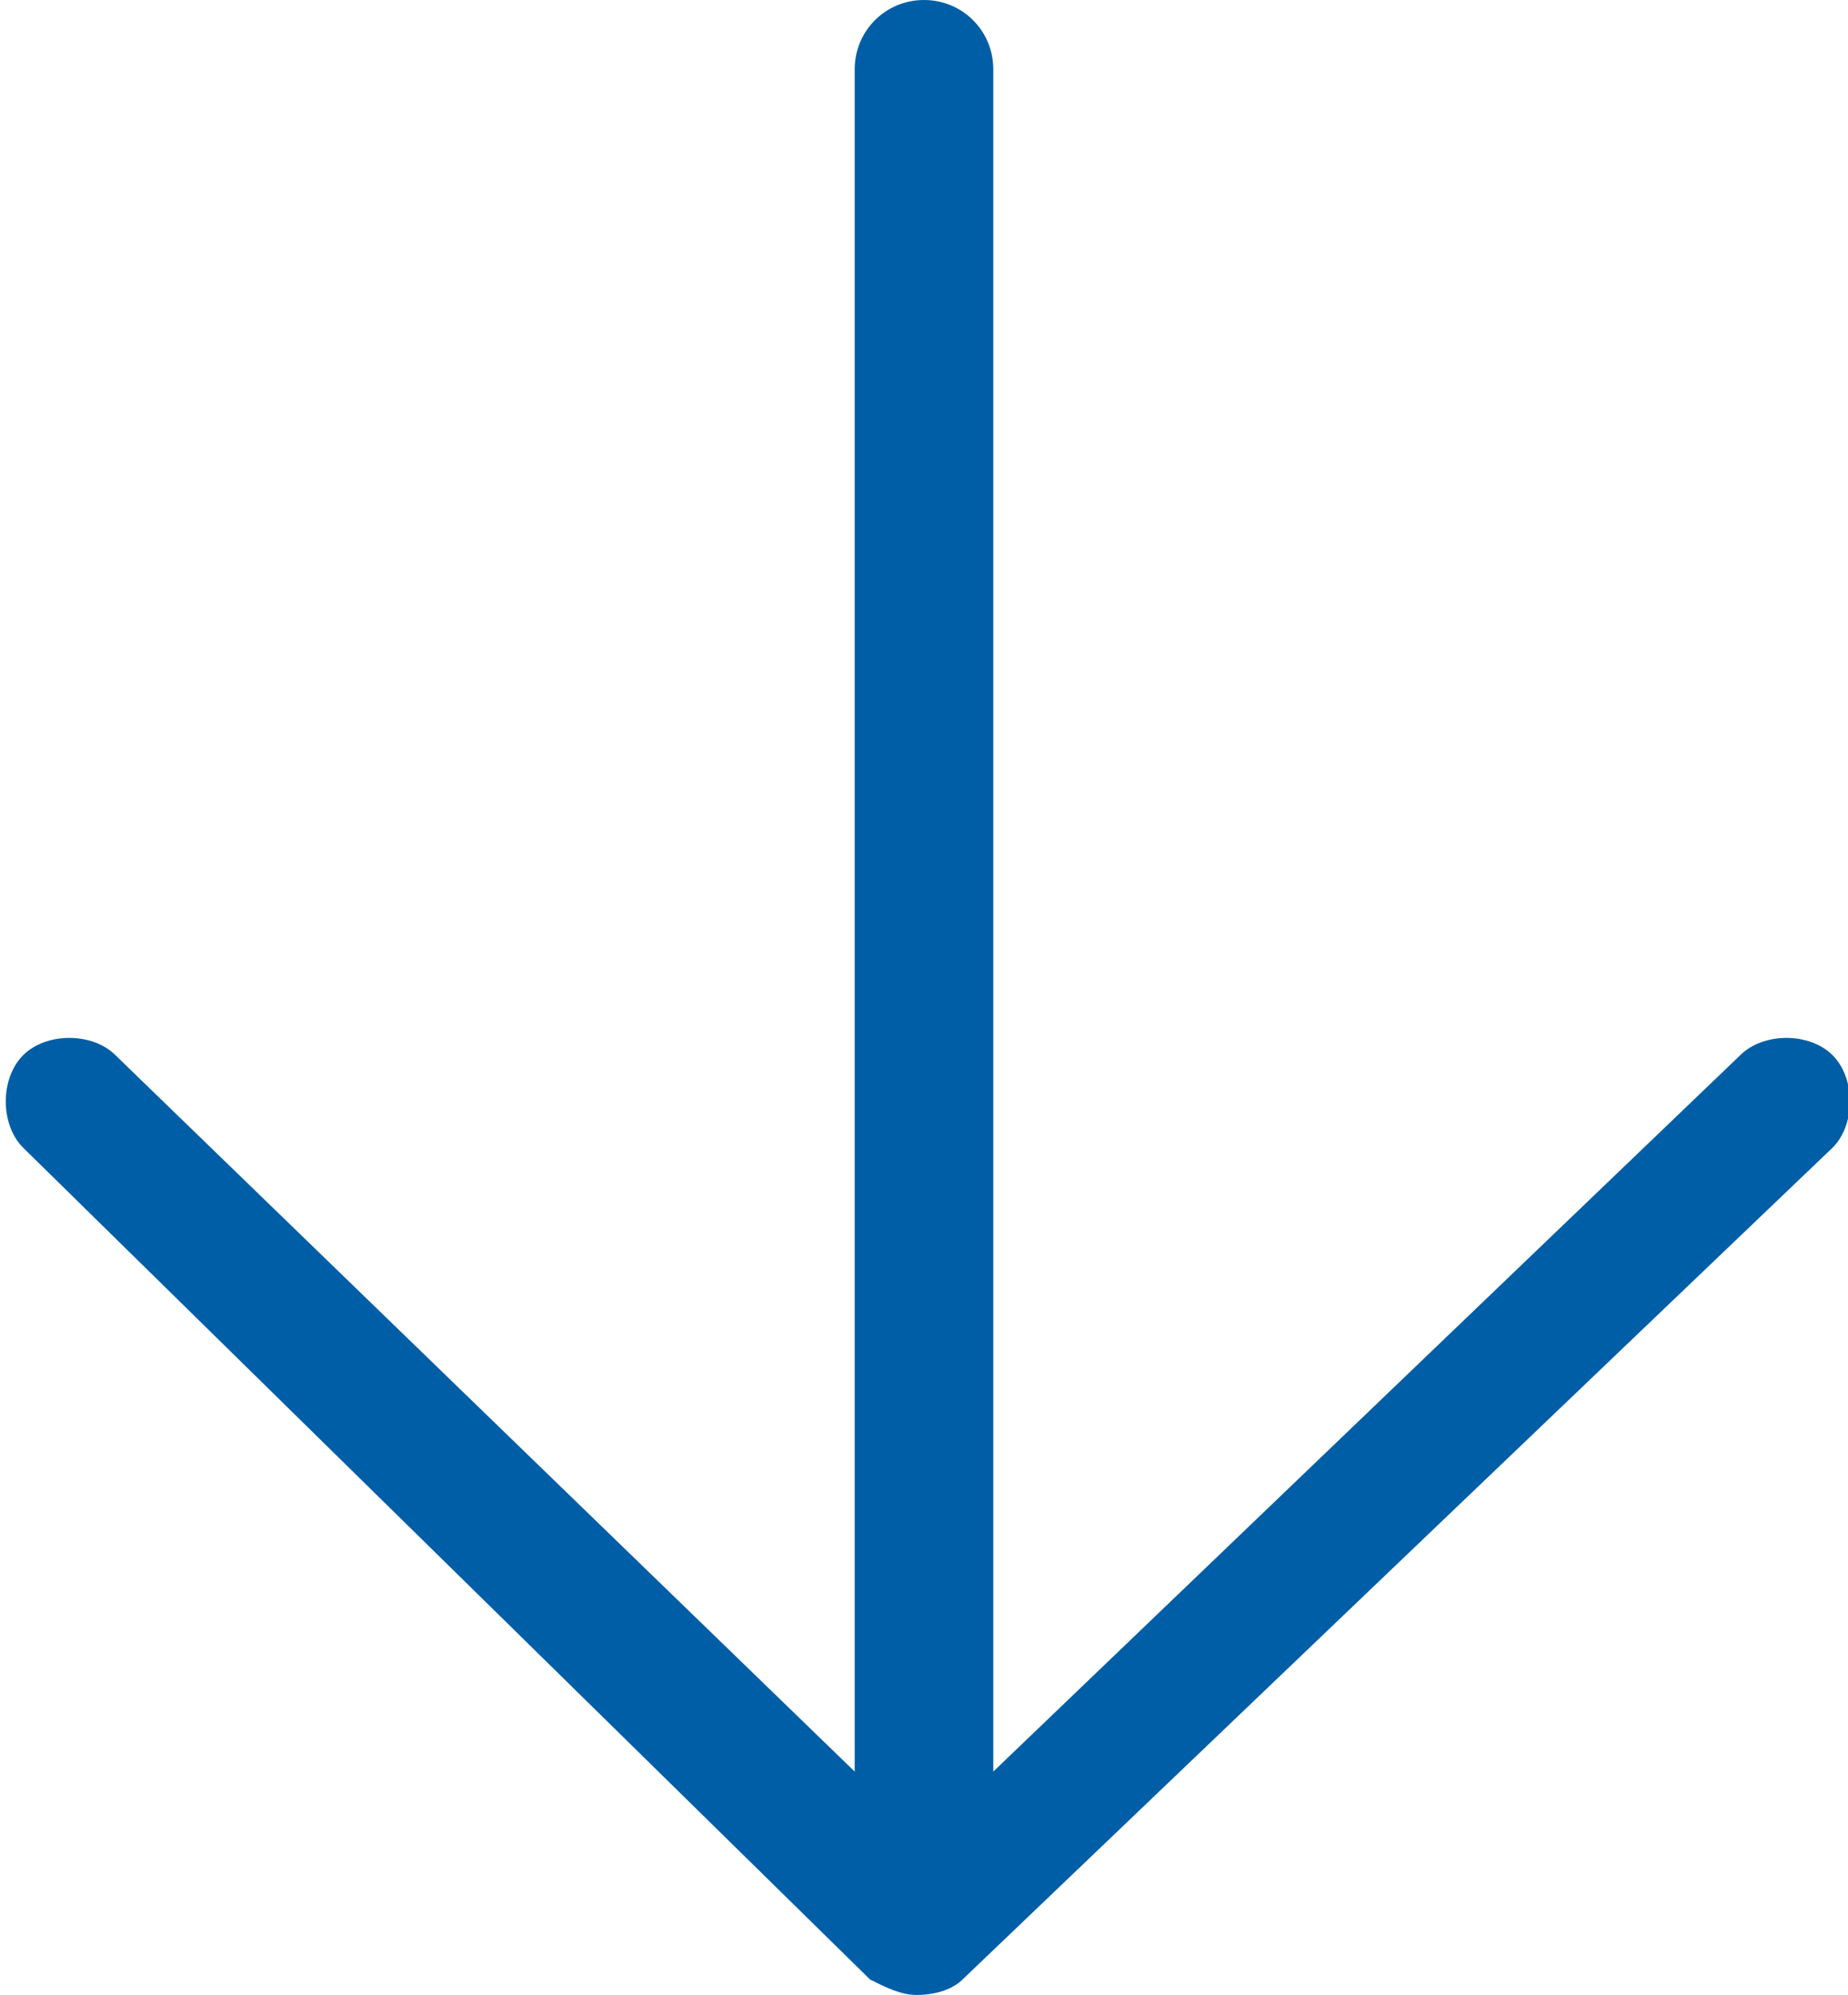 <?xml version="1.0" encoding="utf-8"?>
<!-- Generator: Adobe Illustrator 23.0.3, SVG Export Plug-In . SVG Version: 6.00 Build 0)  -->
<svg version="1.1" id="Layer_1" xmlns="http://www.w3.org/2000/svg" xmlns:xlink="http://www.w3.org/1999/xlink" x="0px" y="0px"
	 viewBox="0 0 24 25.9" style="enable-background:new 0 0 24 25.9;" xml:space="preserve">
<style type="text/css">
	.st0{fill:#005EA6;}
</style>
<g>
	<g>
		<g>
			<path class="st0" d="M11.9,25.9c-0.2,0-0.4-0.1-0.6-0.2L0.3,14.9c-0.3-0.3-0.3-0.9,0-1.2c0.3-0.3,0.9-0.3,1.2,0l9.6,9.3V0.9
				c0-0.5,0.4-0.9,0.9-0.9s0.9,0.4,0.9,0.9V23l9.7-9.3c0.3-0.3,0.9-0.3,1.2,0s0.3,0.9,0,1.2L12.5,25.7
				C12.4,25.8,12.2,25.9,11.9,25.9z"/>
		</g>
	</g>
</g>
</svg>
